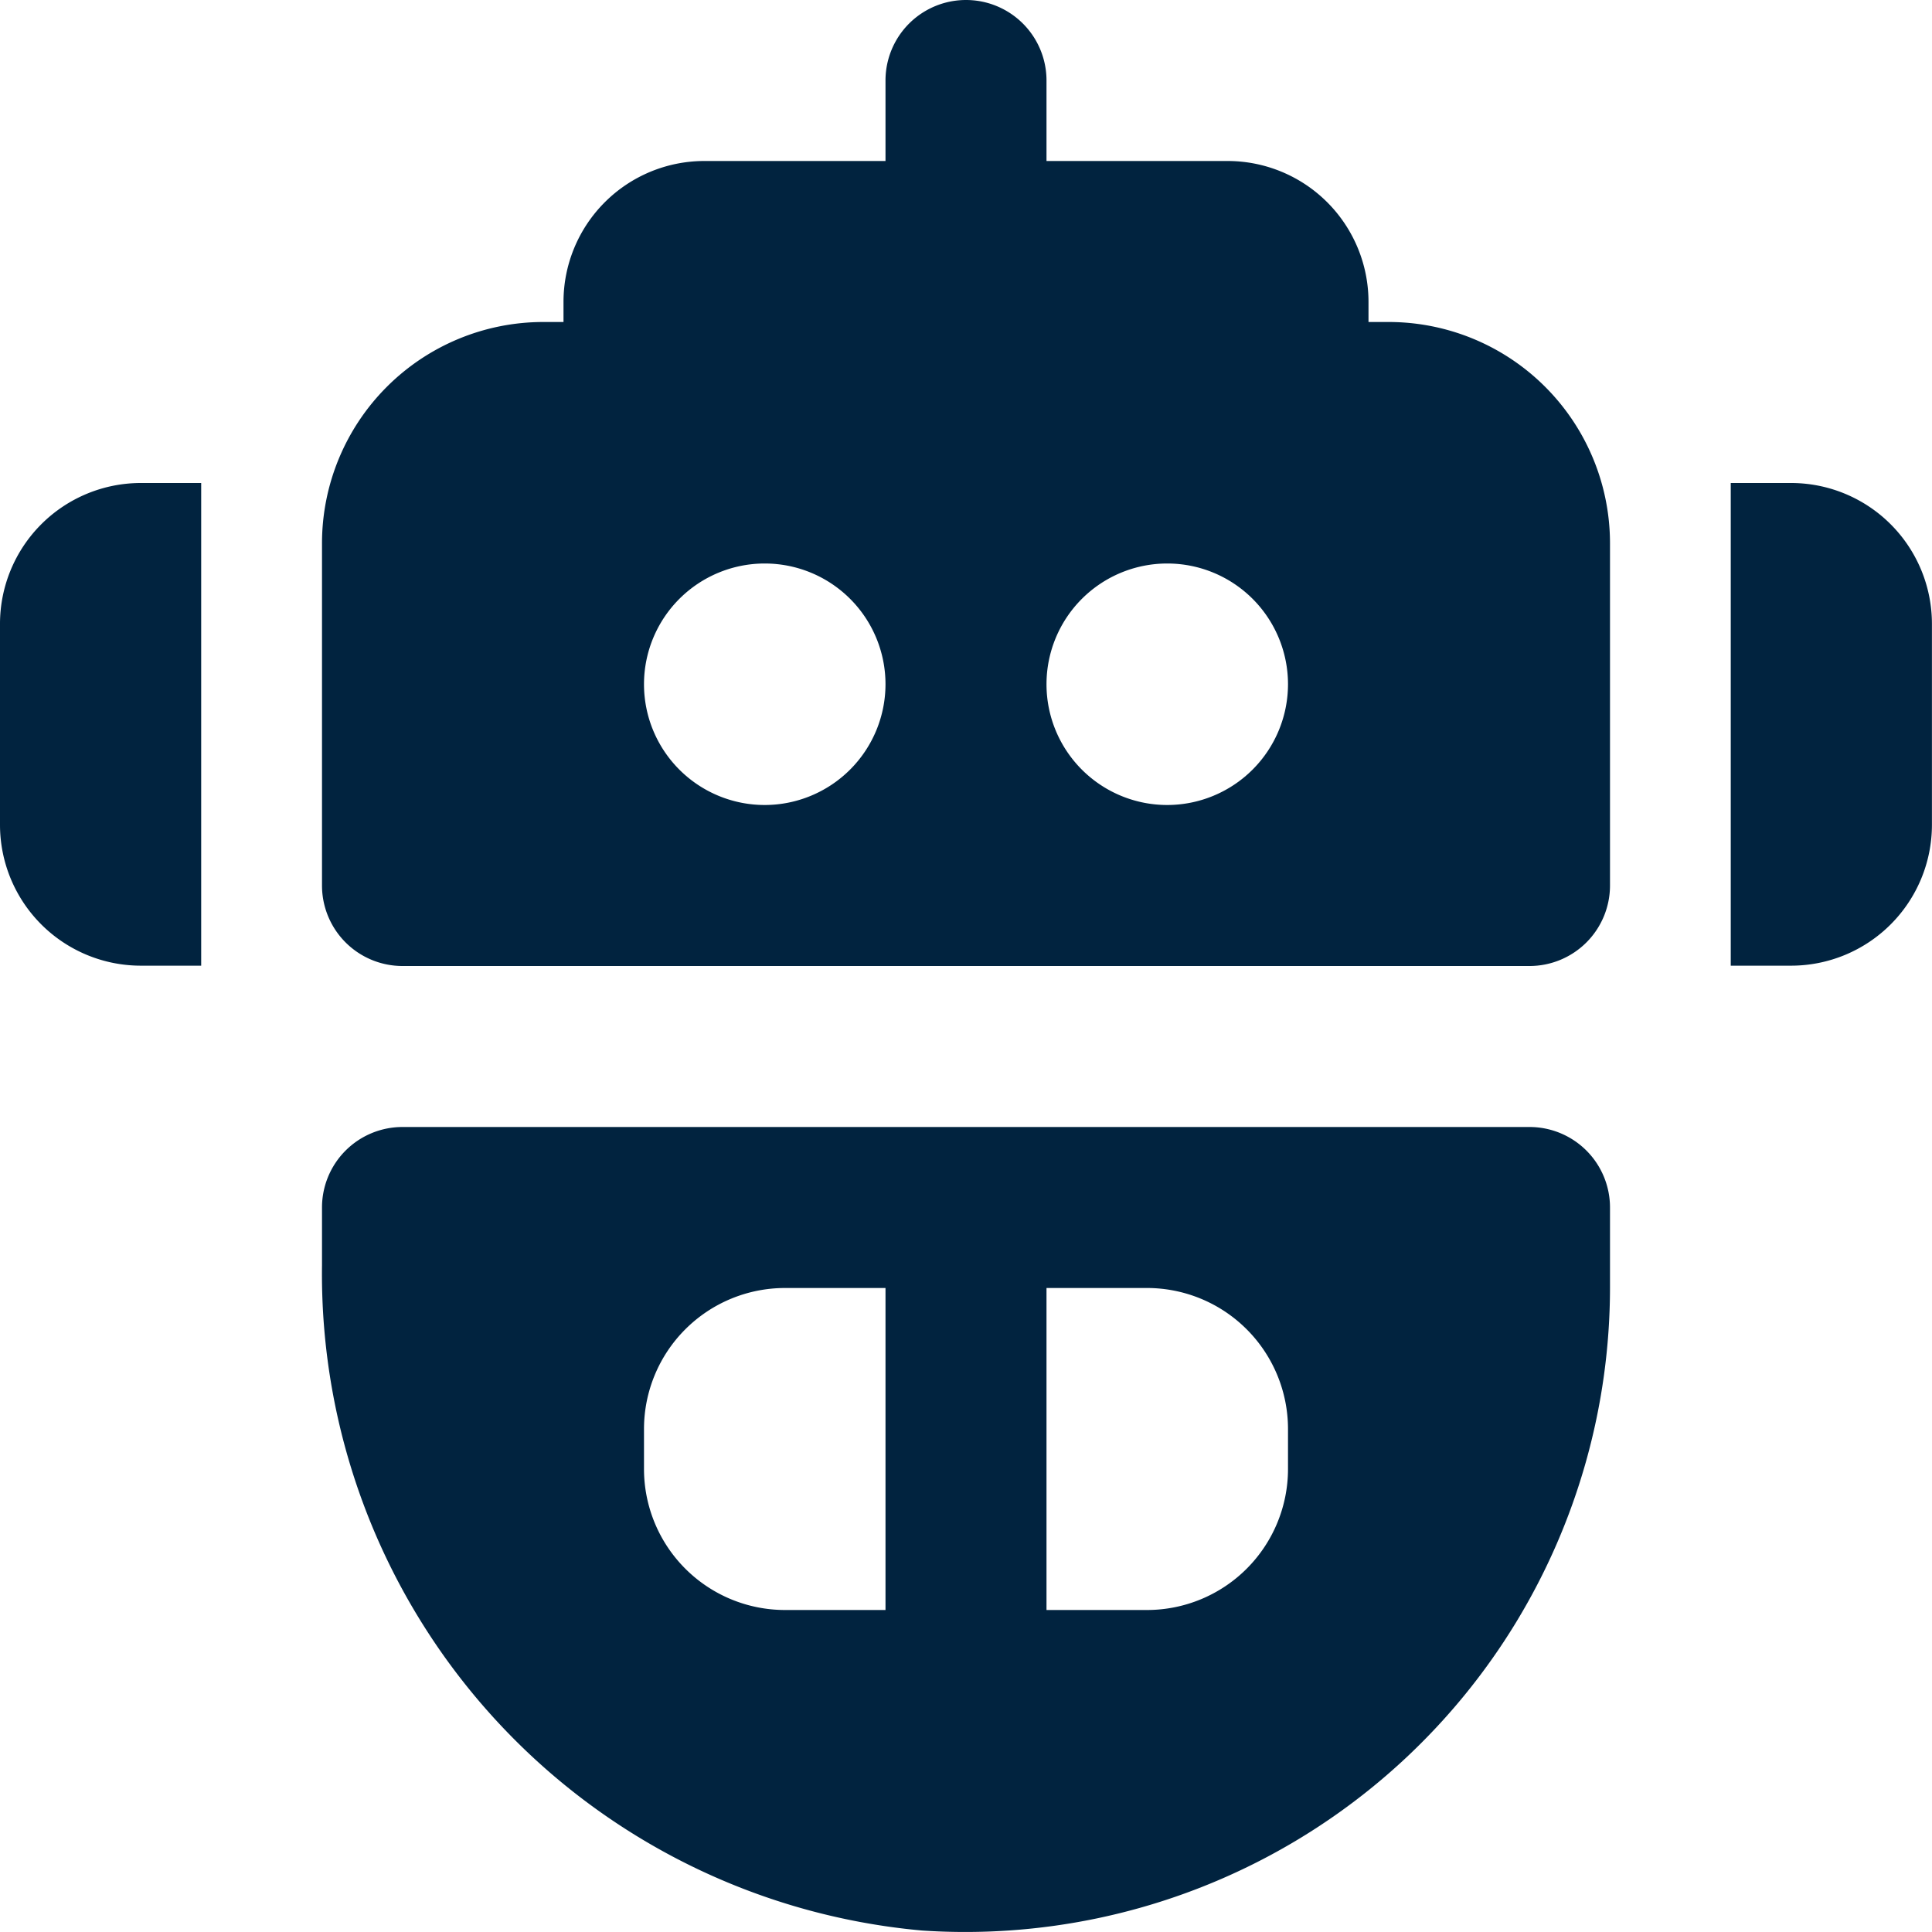 <svg data-name="Algobot icon" xmlns="http://www.w3.org/2000/svg" width="30" height="30" viewBox="0 0 30 30">
    <path data-name="Path 20951" d="M2.187 13.495h.937V6h-.937A2.188 2.188 0 0 0 0 8.187v3.12a2.188 2.188 0 0 0 2.187 2.188z" transform="translate(0 1.5)" style="fill:#01233f"/>
    <path data-name="Path 20952" d="M22.437 6H21.5v7.495h.937a2.188 2.188 0 0 0 2.187-2.187V8.187A2.188 2.188 0 0 0 22.437 6z" transform="translate(5.375 1.5)" style="fill:#01233f"/>
    <path data-name="Path 20953" d="M18.062 2.5H15.25V1.25a1.25 1.25 0 0 0-2.5 0V2.5H9.937A2.188 2.188 0 0 0 7.75 4.687V5h-.313A3.437 3.437 0 0 0 4 8.437v5.313A1.25 1.25 0 0 0 5.25 15h17.5A1.25 1.25 0 0 0 24 13.75V8.437A3.437 3.437 0 0 0 20.562 5h-.312v-.313A2.188 2.188 0 0 0 18.062 2.5zm-7.187 10a1.875 1.875 0 1 1 1.875-1.875 1.877 1.877 0 0 1-1.875 1.875zm6.25 0A1.875 1.875 0 1 1 19 10.625a1.877 1.877 0 0 1-1.875 1.875z" transform="translate(1)" style="fill:#01233f"/>
    <path data-name="Path 20954" d="M13.315 26.477A10.012 10.012 0 0 0 24 16.5v-1.25A1.25 1.25 0 0 0 22.75 14H5.25A1.25 1.25 0 0 0 4 15.25v.9a10.237 10.237 0 0 0 9.315 10.327zM15.25 16.5h1.562A2.19 2.19 0 0 1 19 18.687v.625a2.19 2.19 0 0 1-2.188 2.188H15.25zM9 18.687a2.19 2.19 0 0 1 2.187-2.187h1.563v5h-1.563A2.19 2.19 0 0 1 9 19.312z" transform="translate(1 3.5)" style="fill:#01233f"/>
</svg>
